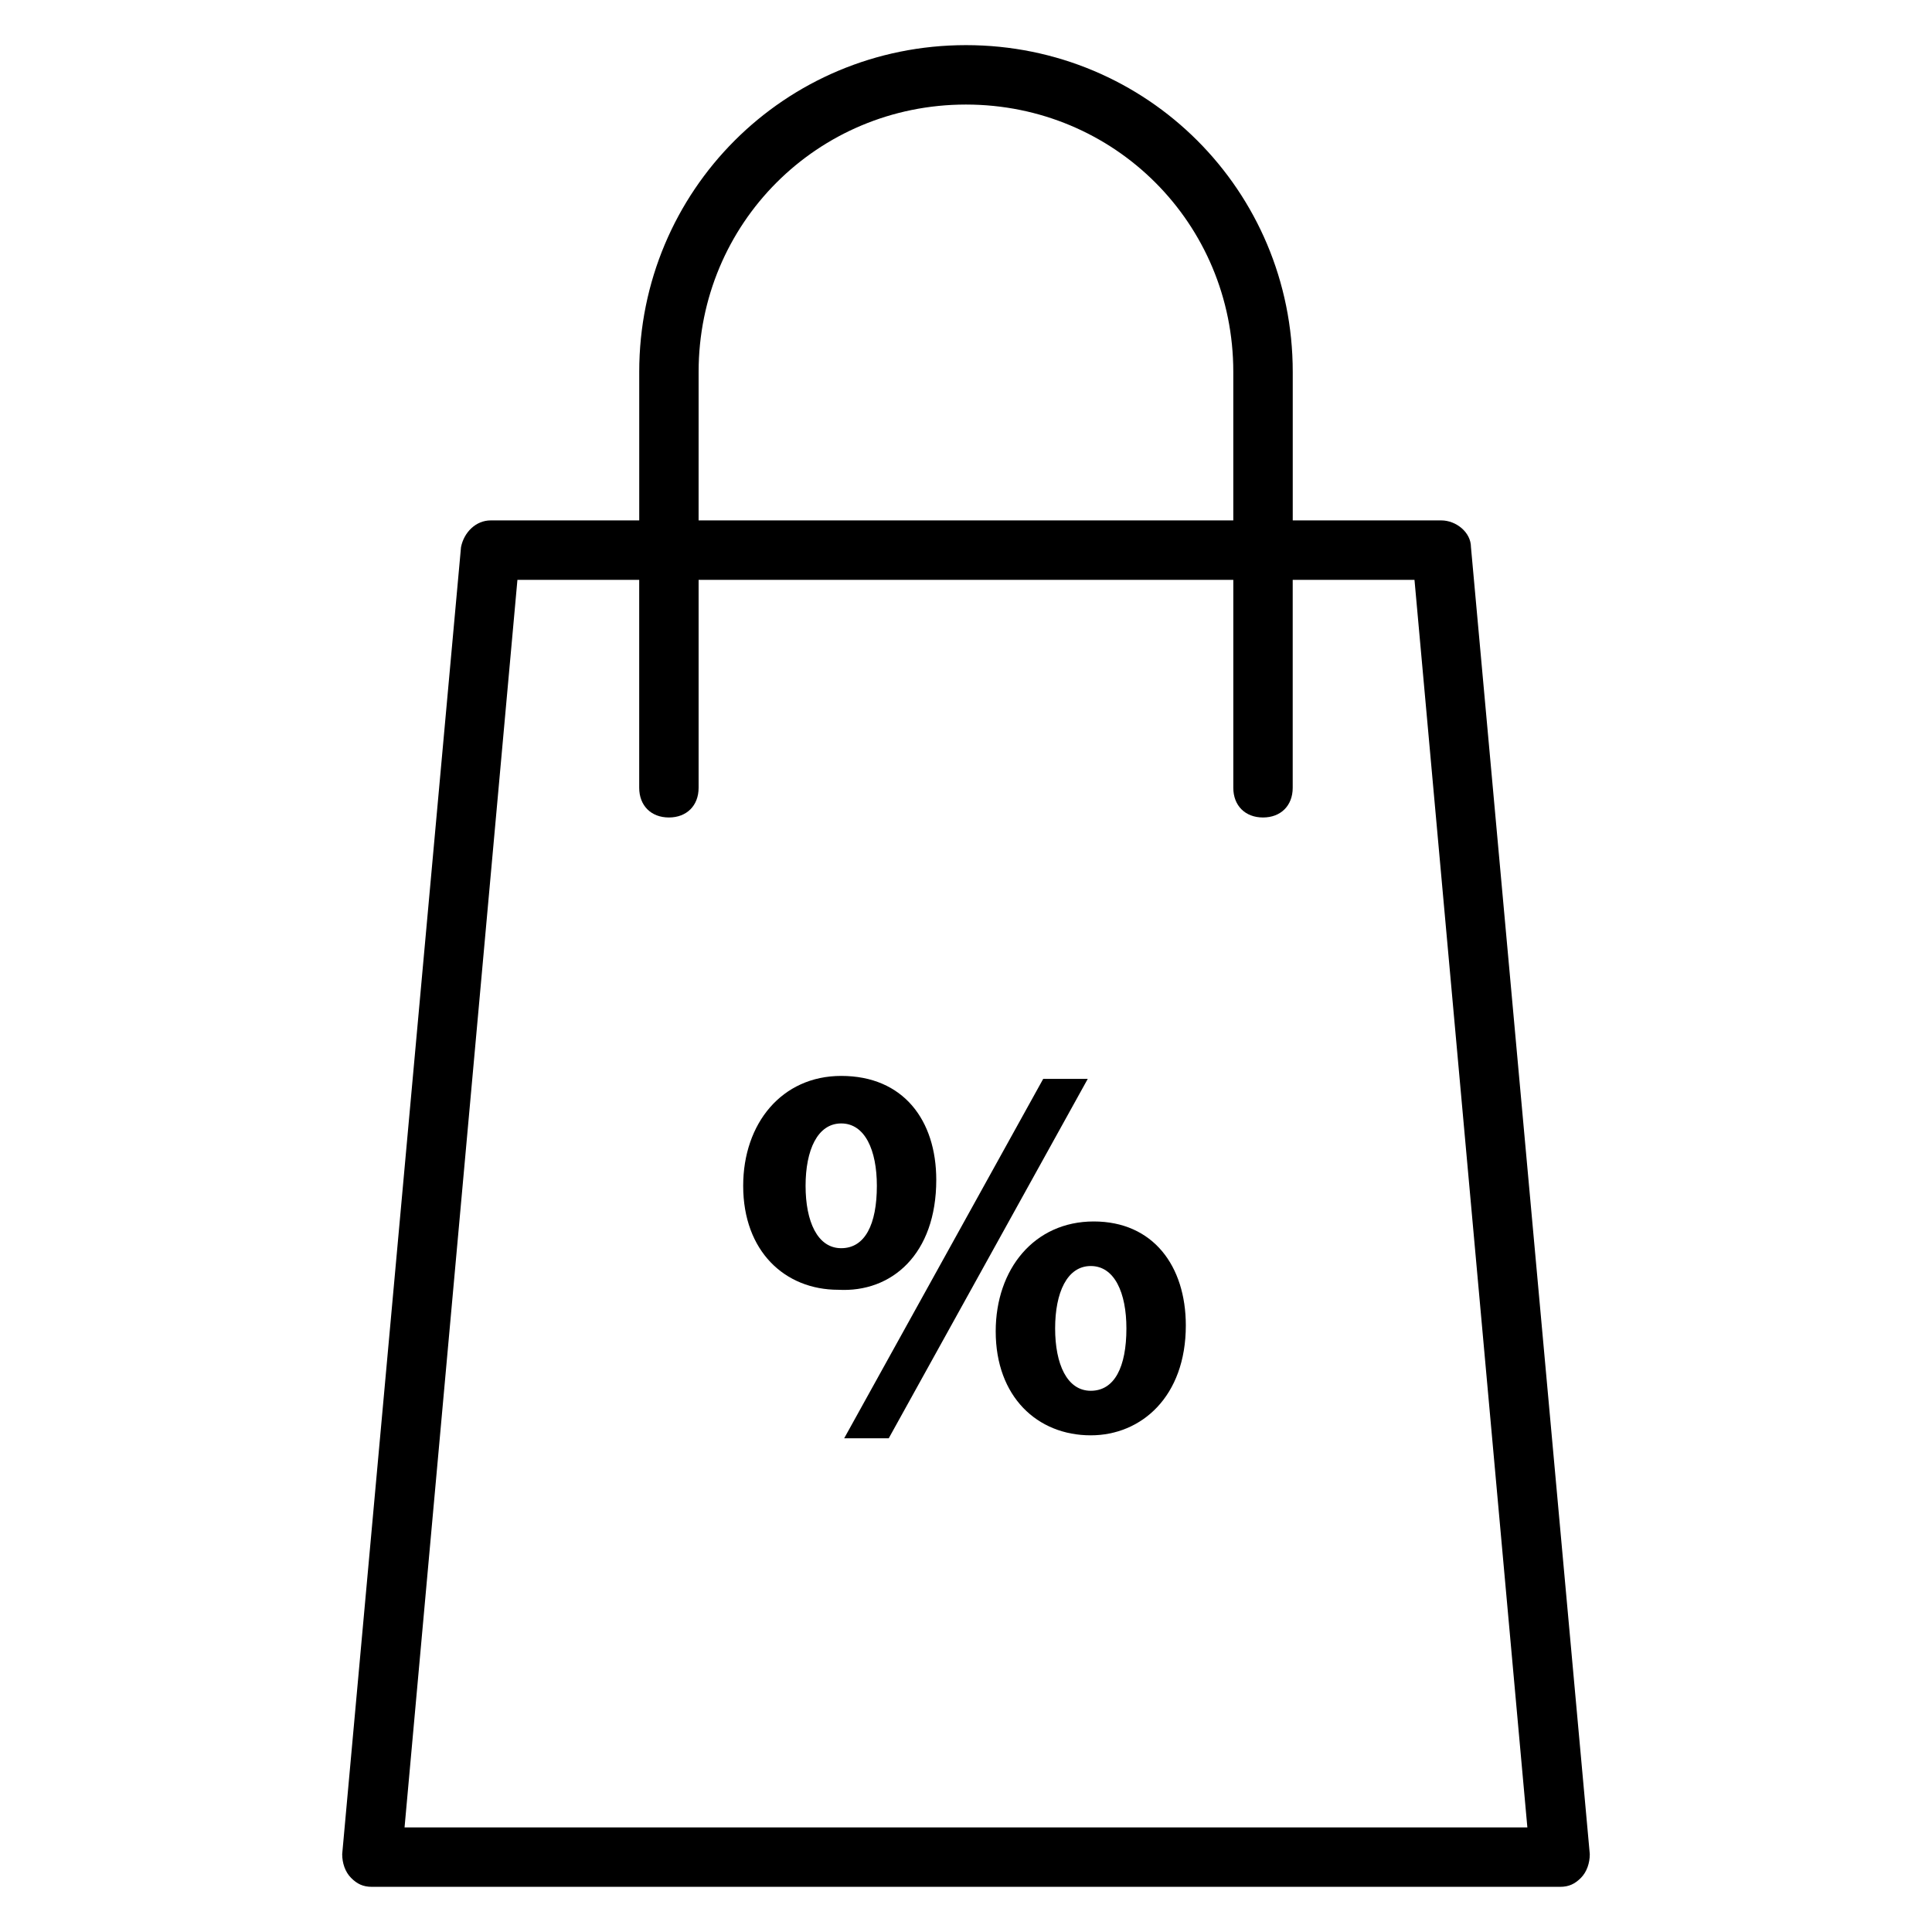 <?xml version="1.0" encoding="UTF-8"?>
<!-- Uploaded to: ICON Repo, www.svgrepo.com, Generator: ICON Repo Mixer Tools -->
<svg fill="#000000" width="800px" height="800px" version="1.1" viewBox="144 144 512 512" xmlns="http://www.w3.org/2000/svg">
 <g>
  <path d="m533.82 289c0-3.938-3.938-7.086-7.871-7.086h-39.359v-39.359c0-48.02-38.574-86.594-86.594-86.594s-86.594 38.574-86.594 86.594v39.359h-39.359c-3.938 0-7.086 3.148-7.871 7.086l-31.488 346.37c0 2.363 0.789 4.723 2.363 6.297 1.57 1.574 3.144 2.363 5.508 2.363h314.88c2.363 0 3.938-0.789 5.512-2.363s2.363-3.938 2.363-6.297zm-204.68-46.445c0-39.359 31.488-70.848 70.848-70.848s70.848 31.488 70.848 70.848v39.359h-141.7zm-77.93 385.73 29.914-330.62h32.273v55.105c0 4.723 3.148 7.871 7.871 7.871s7.871-3.148 7.871-7.871v-55.105h141.7v55.105c0 4.723 3.148 7.871 7.871 7.871s7.871-3.148 7.871-7.871v-55.105h32.273l29.914 330.62z"/>
  <path d="m433.85 467.7c-15.742 0-25.977 12.594-25.977 29.125 0 17.32 11.02 27.551 25.191 27.551 13.383 0 25.191-10.234 25.191-29.125-0.004-15.742-8.66-27.551-24.406-27.551zm-0.785 44.871c-6.297 0-9.445-7.086-9.445-16.531 0-9.445 3.148-16.531 9.445-16.531s9.445 7.086 9.445 16.531c0 10.23-3.148 16.531-9.445 16.531z"/>
  <path d="m420.46 429.91-52.742 95.25h11.809l52.742-95.25z"/>
  <path d="m392.12 456.68c0-15.742-8.66-27.551-25.191-27.551-15.742 0-25.977 12.594-25.977 29.125 0 17.32 11.02 27.551 25.191 27.551 14.172 0.789 25.977-9.445 25.977-29.125zm-25.188 18.105c-6.297 0-9.445-7.086-9.445-16.531s3.148-16.531 9.445-16.531 9.445 7.086 9.445 16.531c0 10.234-3.148 16.531-9.445 16.531z"/>
 </g>
</svg>